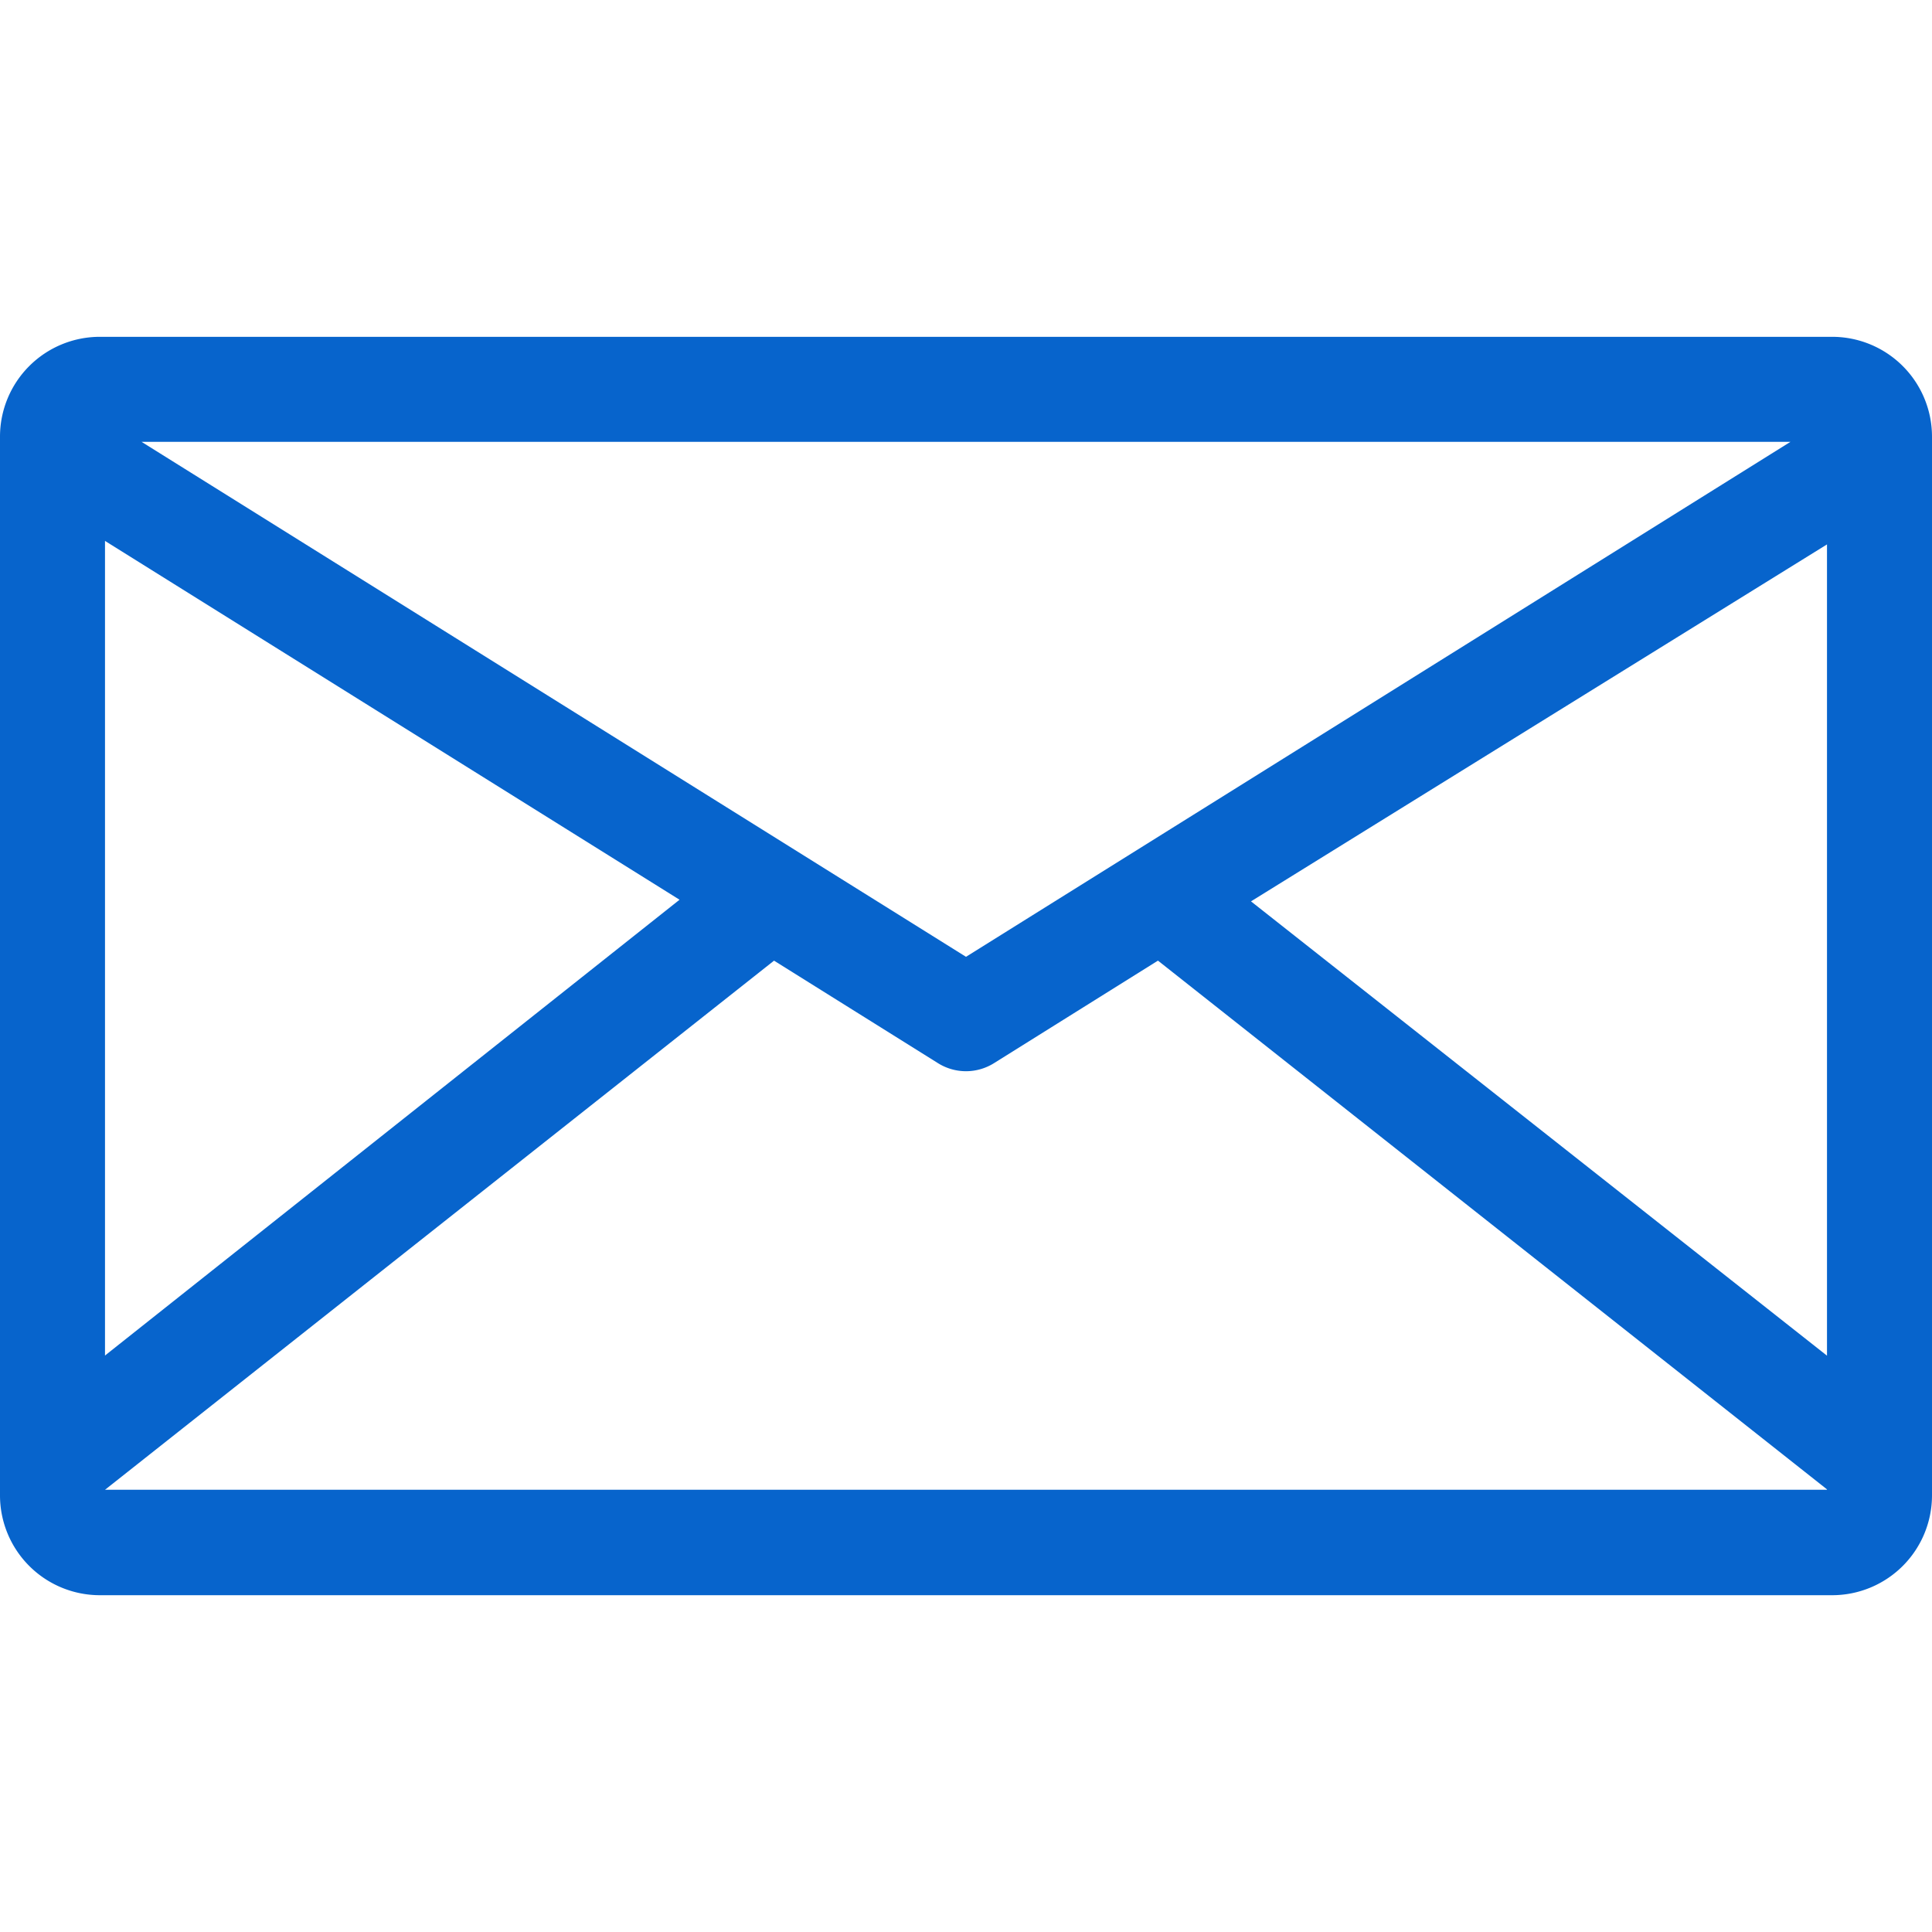 <svg xmlns="http://www.w3.org/2000/svg" viewBox="0 0 86 86"><path d="M81.56 14.993H4.44A4.445 4.445 0 0 0 0 19.433v47.135a4.445 4.445 0 0 0 4.44 4.44h77.12a4.445 4.445 0 0 0 4.44-4.44V19.433a4.445 4.445 0 0 0-4.44-4.44zm-1.86 4.674L43 42.591 6.3 19.667h73.4zM4.674 60.339V24.078L30.249 40.05 4.674 60.339zm29.781-17.577l7.299 4.564a2.348 2.348 0 0 0 2.489.001l7.302-4.566 29.781 23.536v.018H4.674l29.781-23.553zm46.871-18.528v36.112l-25.64-20.223 25.64-15.889z" fill="#0764CC"/><path d="M0 0h86v86H0zm0 0h86v86H0z" fill="none"/></svg>